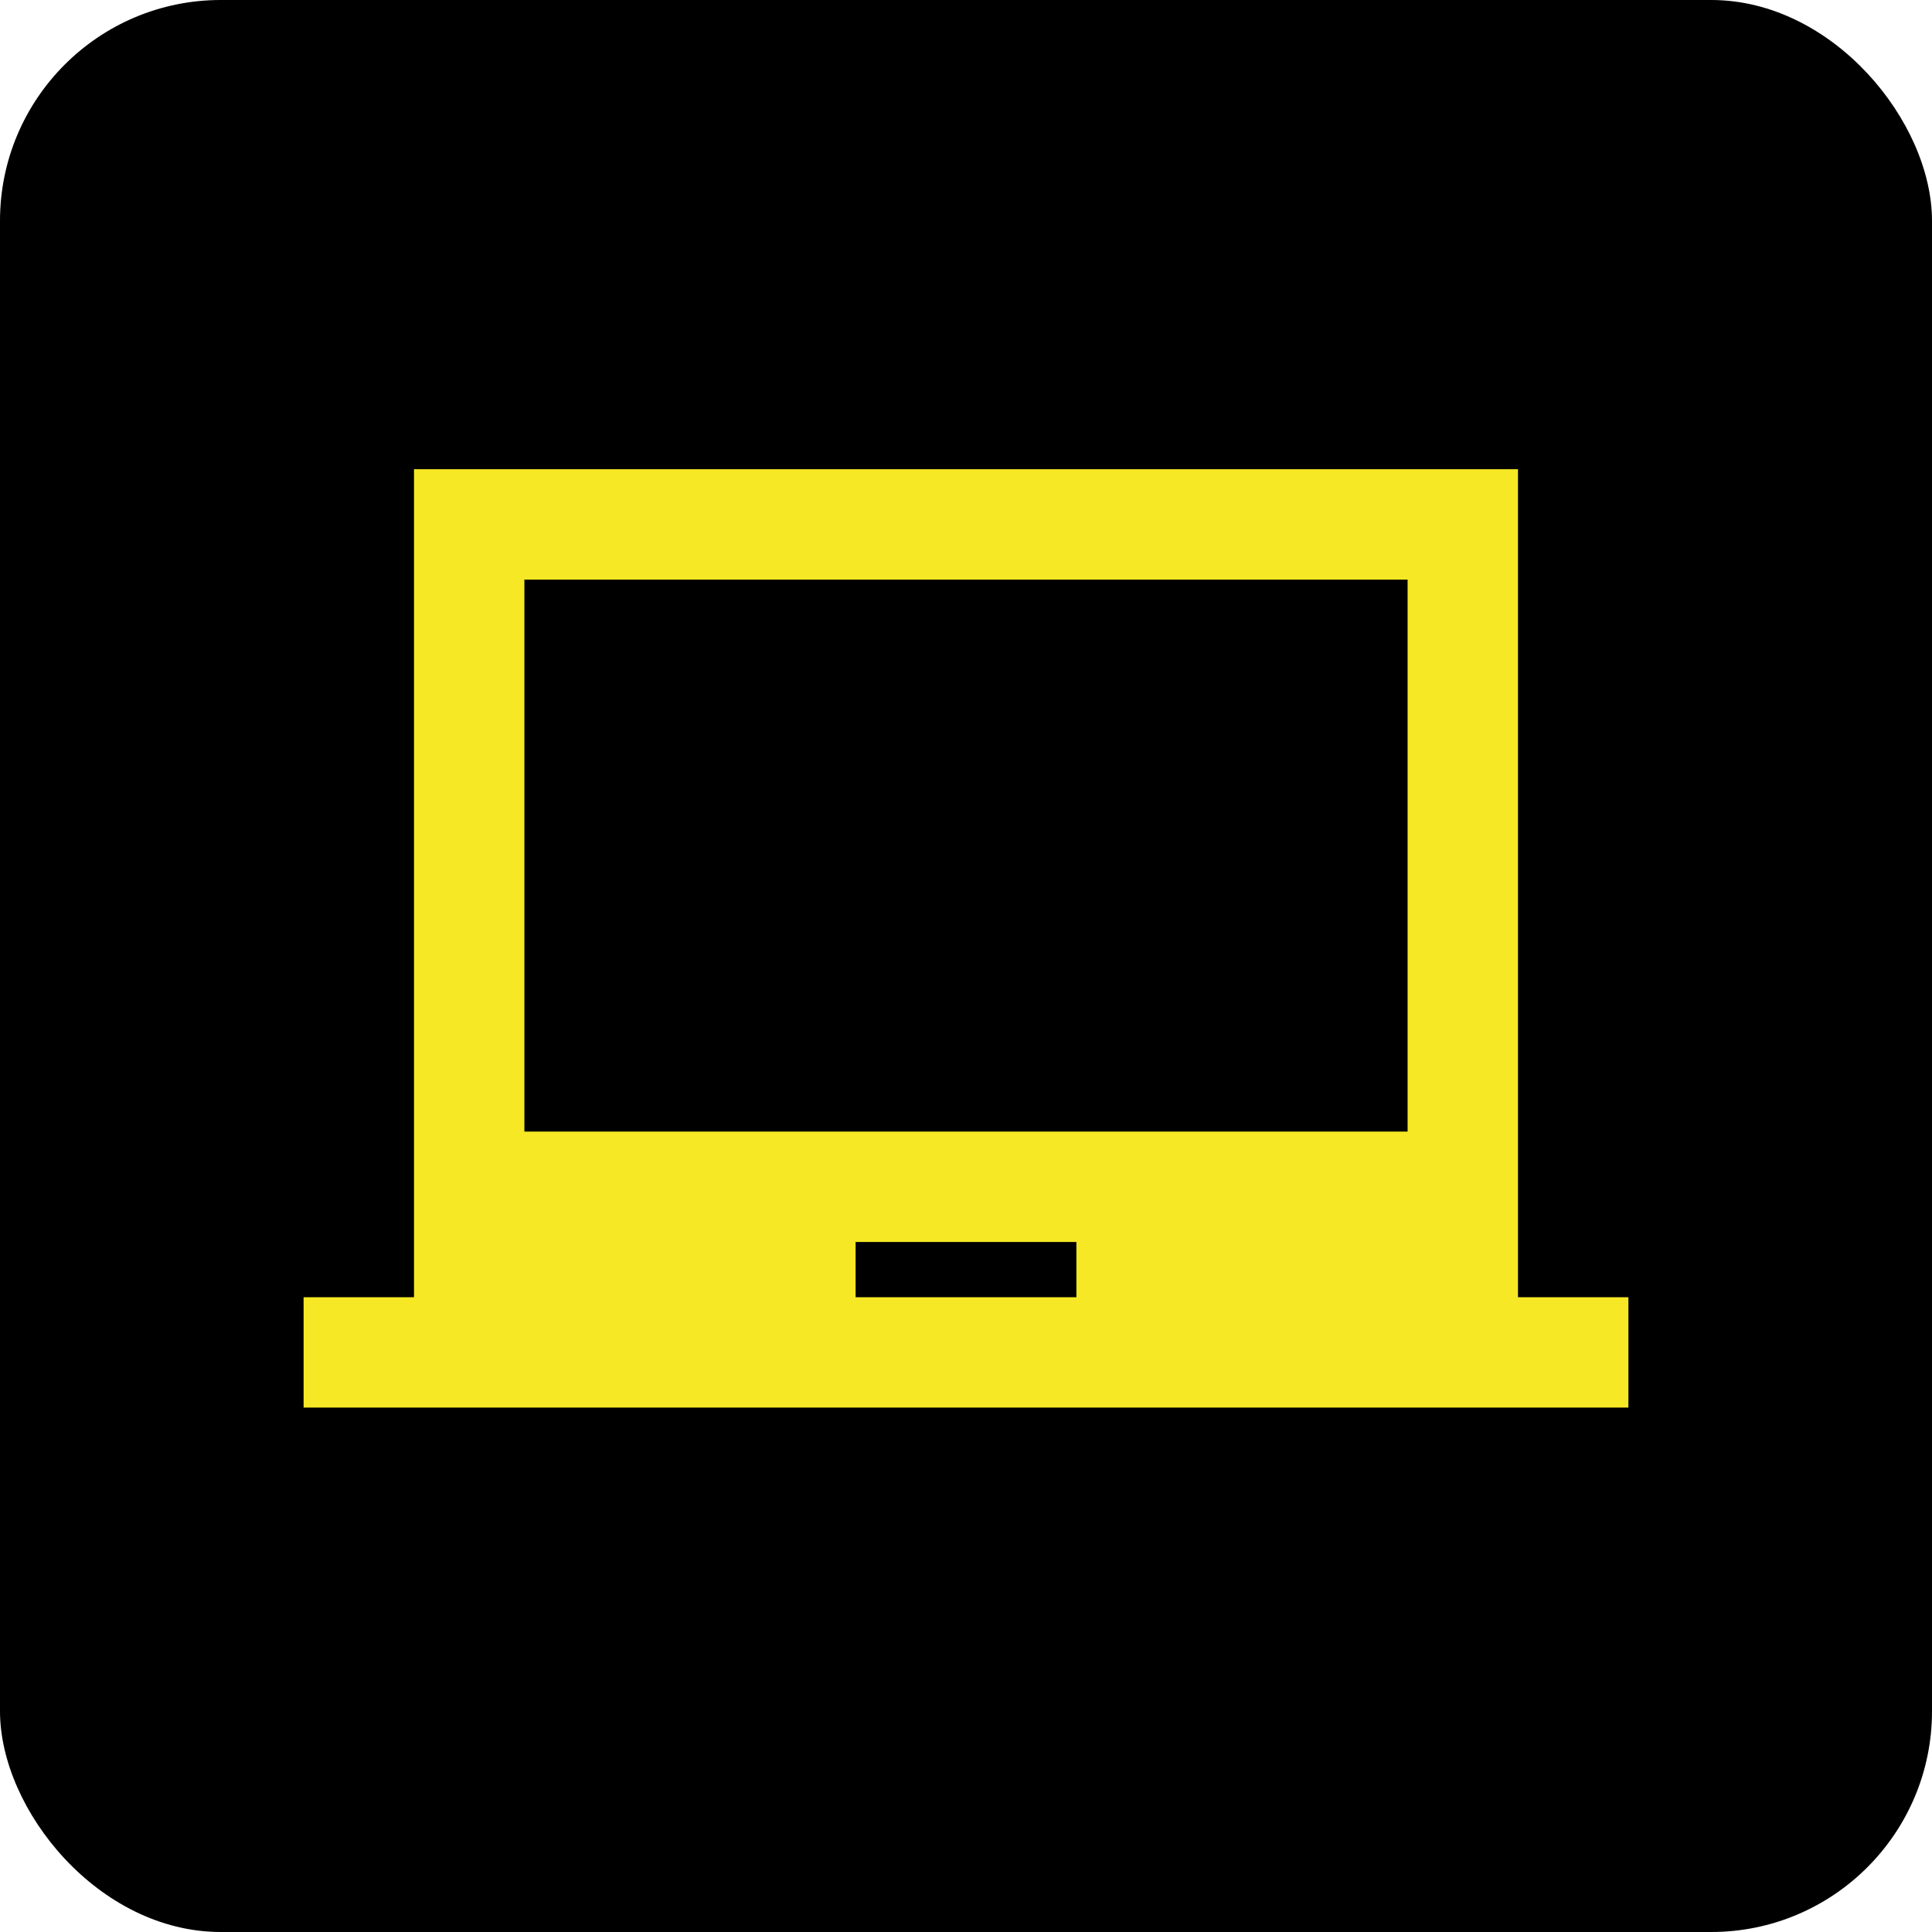 <svg width="35" height="35" viewBox="0 0 35 35" fill="none" xmlns="http://www.w3.org/2000/svg">
<rect width="35" height="35" rx="4" fill="black"/>
<g clip-path="url(#clip0_1281_28202)">
<path d="M5.5 25.5V23.5H7.5V8.5H27.5V23.5H29.5V25.5H5.5ZM15.5 23.5H19.5V22.5H15.5V23.5ZM9.5 20.5H25.5V10.5H9.5V20.5Z" fill="#F6E824"/>
</g>
<defs>
<clipPath id="clip0_1281_28202">
<rect width="24" height="24" fill="white" transform="translate(5.5 5.5)"/>
</clipPath>
</defs>
</svg>

